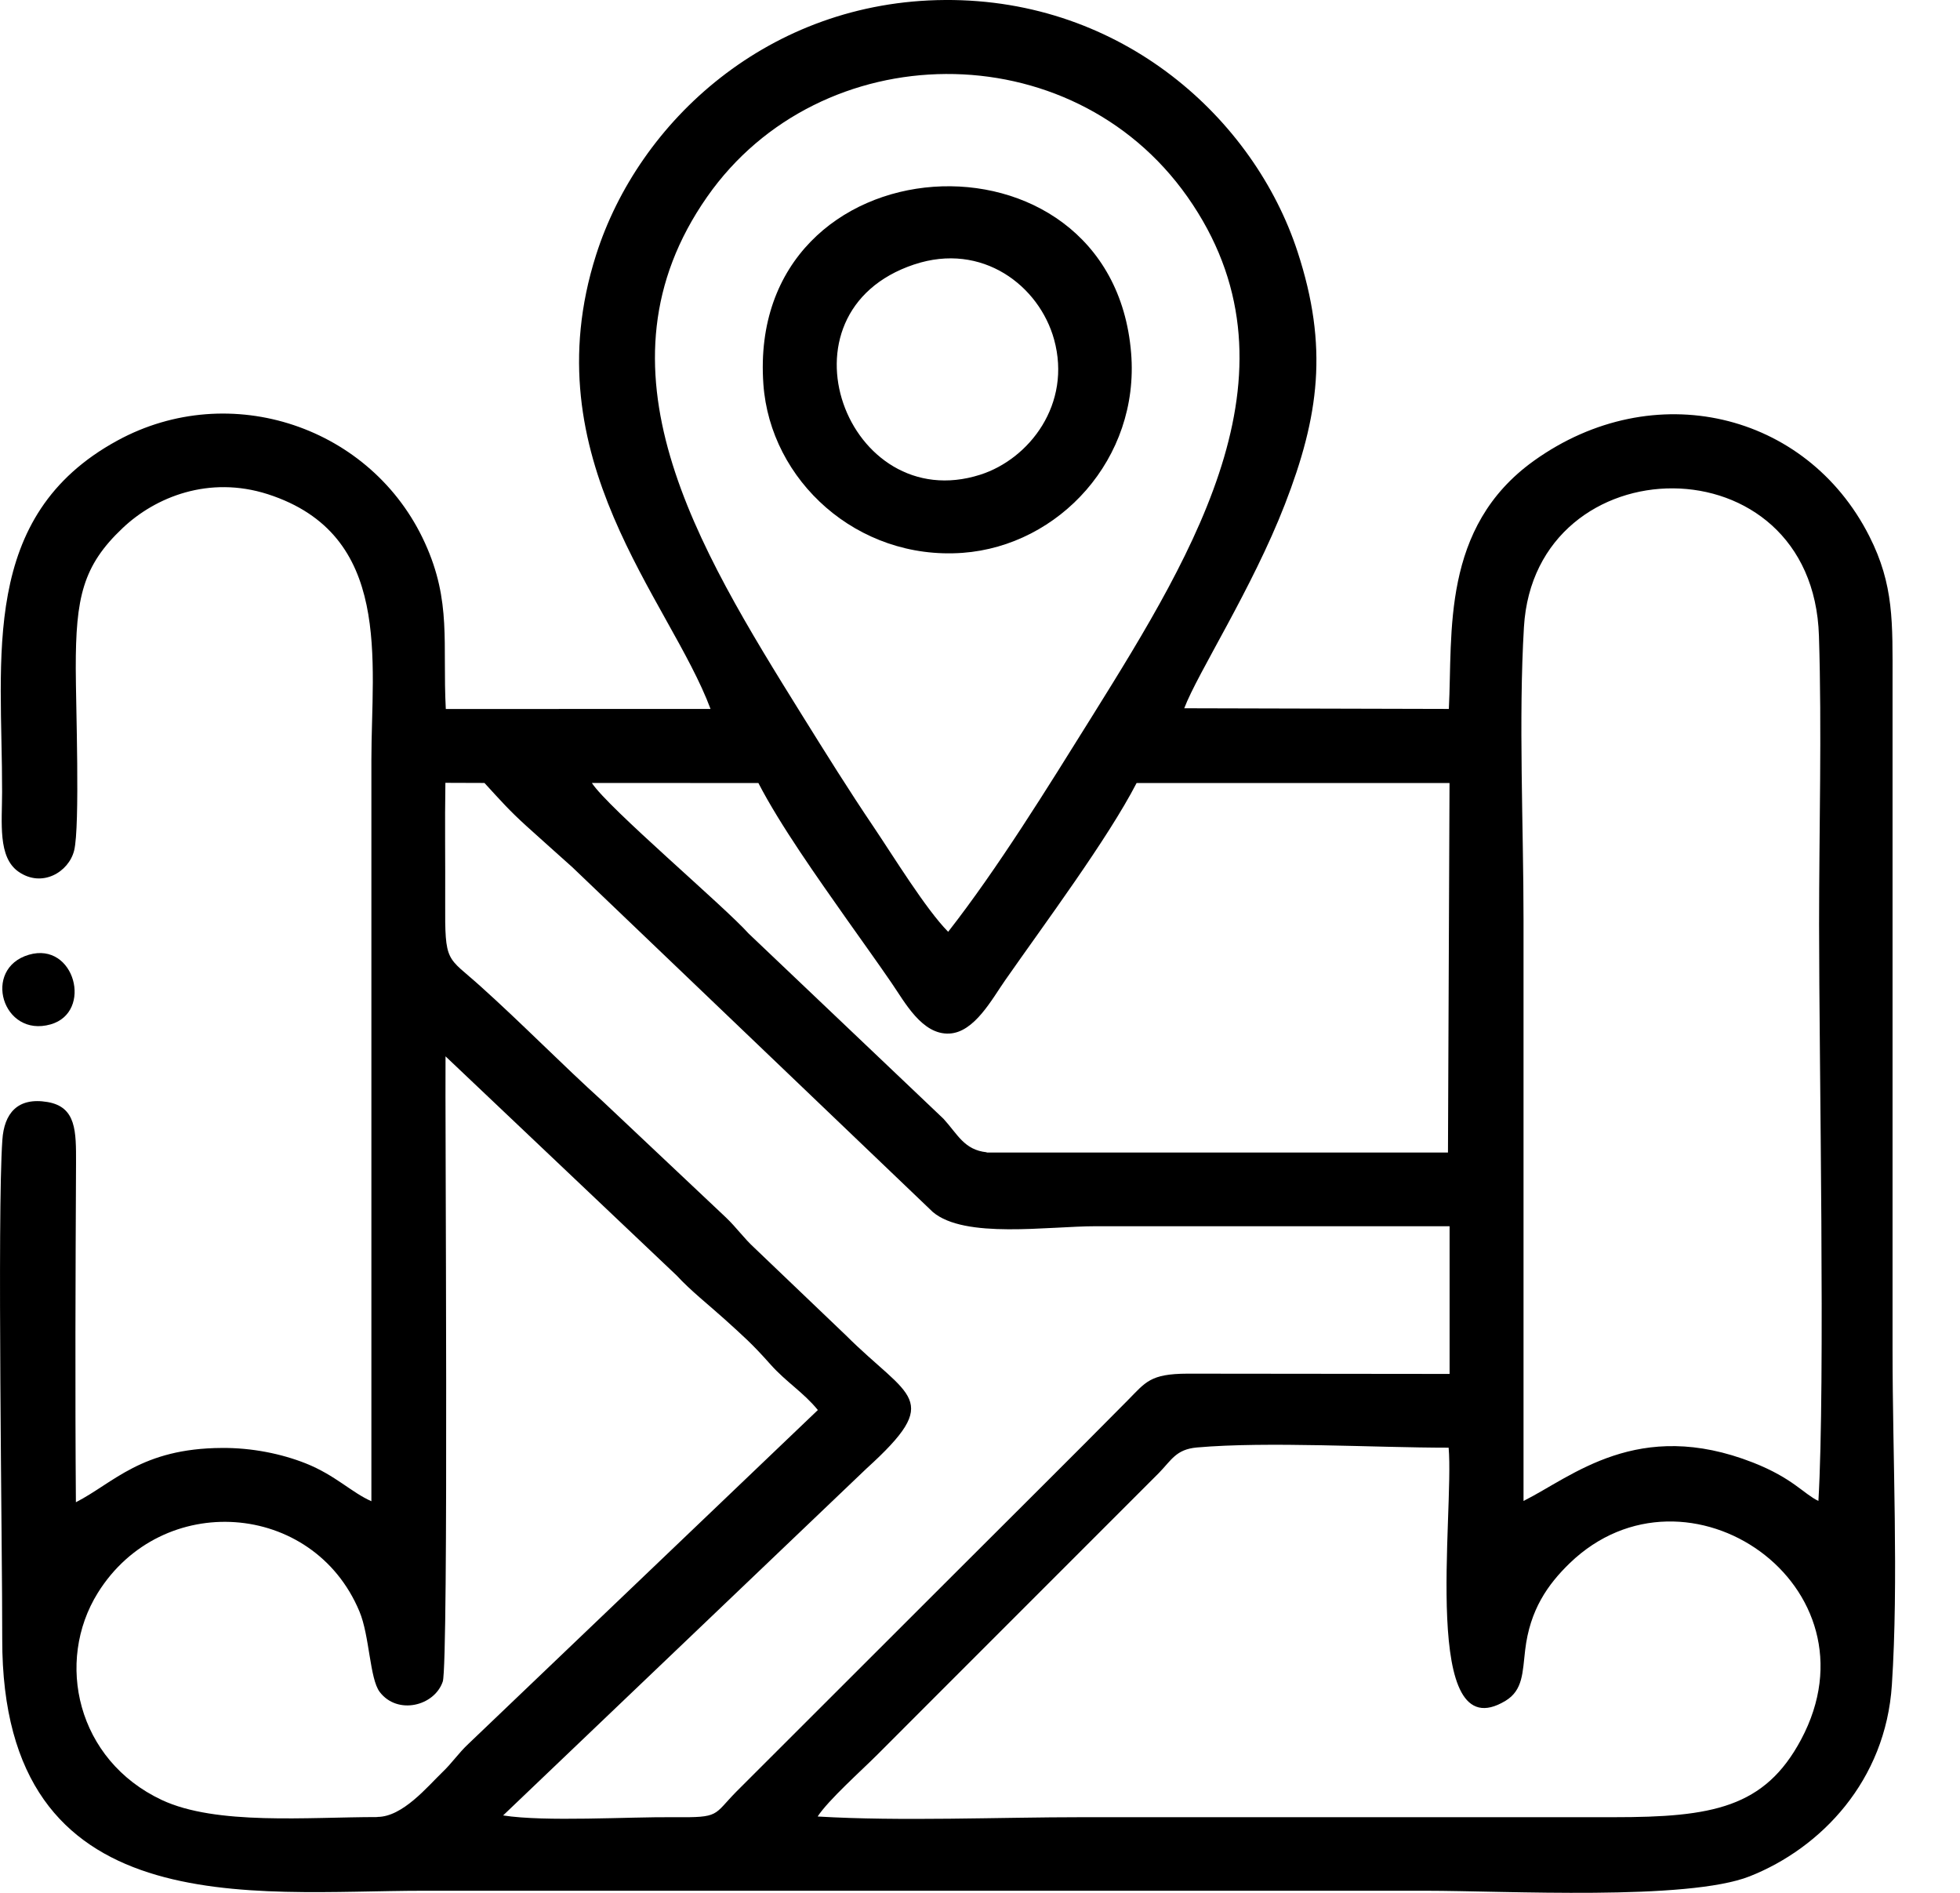 <svg xmlns="http://www.w3.org/2000/svg" width="29" height="28" viewBox="0 0 29 28" fill="none"><path fill-rule="evenodd" clip-rule="evenodd" d="M12.099 26.869C12.258 26.626 12.742 26.195 12.983 25.954C13.304 25.632 13.576 25.36 13.897 25.039L17.148 21.788C17.334 21.597 17.401 21.44 17.708 21.412C18.753 21.32 20.329 21.415 21.434 21.415C21.518 22.391 21.013 25.923 22.276 25.159C22.535 25.002 22.527 24.739 22.566 24.41C22.636 23.813 22.9 23.439 23.225 23.124C24.958 21.453 27.863 23.46 26.648 25.734C26.11 26.741 25.334 26.882 23.876 26.881H16.019C14.762 26.881 13.336 26.944 12.101 26.871L12.099 26.869ZM22.542 22.204C22.542 19.34 22.542 16.475 22.542 13.611C22.542 12.23 22.467 10.633 22.548 9.277C22.709 6.552 26.824 6.484 26.913 9.408C26.957 10.804 26.915 12.273 26.915 13.678C26.915 15.748 27.008 20.463 26.905 22.203C26.683 22.096 26.53 21.869 25.94 21.636C24.236 20.967 23.259 21.846 22.542 22.203V22.204ZM5.586 26.879C4.552 26.879 3.198 27.004 2.393 26.626C1.136 26.035 0.814 24.581 1.447 23.563C2.391 22.047 4.633 22.199 5.318 23.837C5.469 24.195 5.469 24.832 5.618 25.028C5.88 25.373 6.428 25.238 6.551 24.875C6.64 24.611 6.583 16.354 6.592 15.626L10.013 18.869C10.217 19.091 10.489 19.305 10.722 19.515C10.997 19.765 11.122 19.87 11.404 20.188C11.637 20.448 11.887 20.596 12.101 20.858L6.932 25.795C6.781 25.936 6.692 26.076 6.543 26.218C6.324 26.429 5.957 26.877 5.584 26.877L5.586 26.879ZM6.592 11.58L7.168 11.582C7.418 11.854 7.529 11.983 7.79 12.22C8.033 12.438 8.223 12.61 8.469 12.829L13.801 17.928C14.274 18.33 15.502 18.139 16.22 18.139C17.962 18.139 19.705 18.139 21.448 18.139V20.324L17.57 20.32C17.017 20.322 16.953 20.444 16.684 20.716C15.815 21.595 14.985 22.415 14.111 23.29L10.892 26.506C10.55 26.855 10.654 26.887 9.988 26.881C9.29 26.874 8.072 26.953 7.444 26.855L12.818 21.726C13.973 20.678 13.453 20.688 12.515 19.752L11.164 18.461C10.999 18.309 10.902 18.163 10.738 18.007L8.924 16.297C8.3 15.732 7.732 15.149 7.11 14.59C6.608 14.138 6.582 14.264 6.587 13.339C6.59 12.753 6.58 12.165 6.59 11.578L6.592 11.58ZM14.598 17.045C14.266 17.01 14.171 16.781 13.96 16.55L11.077 13.81C10.714 13.404 9 11.954 8.757 11.582L11.221 11.583C11.545 12.21 12.101 12.991 12.52 13.587C12.748 13.911 12.961 14.204 13.192 14.541C13.388 14.826 13.643 15.309 14.046 15.289C14.418 15.272 14.679 14.776 14.872 14.501C15.46 13.658 16.385 12.418 16.817 11.583H21.447L21.424 17.049H14.6L14.598 17.045ZM14.03 13.785C13.698 13.449 13.221 12.67 12.925 12.231C12.556 11.685 12.224 11.152 11.867 10.579C10.307 8.072 8.694 5.441 10.463 2.911C12.136 0.518 15.842 0.46 17.569 2.911C19.341 5.43 17.71 8.109 16.168 10.581C15.491 11.666 14.767 12.839 14.028 13.785H14.03ZM17.522 10.477C17.72 9.955 18.526 8.71 19.011 7.461C19.516 6.159 19.66 5.133 19.198 3.722C18.557 1.764 16.615 -0.016 13.983 0C11.381 0.015 9.449 1.79 8.819 3.773C7.861 6.784 9.909 8.867 10.513 10.487L6.596 10.488C6.546 9.516 6.684 8.901 6.287 8.031C5.506 6.314 3.407 5.606 1.737 6.517C-0.312 7.633 0.035 9.73 0.031 11.716C0.031 12.165 -0.035 12.681 0.274 12.895C0.623 13.138 1.018 12.899 1.097 12.581C1.186 12.222 1.121 10.393 1.121 9.887C1.12 8.843 1.222 8.371 1.815 7.811C2.301 7.351 3.091 7.032 3.961 7.31C5.816 7.908 5.495 9.776 5.495 11.242C5.495 14.897 5.495 18.552 5.495 22.207C5.197 22.075 4.962 21.822 4.523 21.647C4.165 21.505 3.725 21.415 3.282 21.419C2.09 21.425 1.68 21.937 1.123 22.222C1.11 20.552 1.117 18.872 1.125 17.202C1.126 16.738 1.13 16.375 0.704 16.302C0.257 16.226 0.061 16.473 0.035 16.862C-0.043 17.96 0.035 22.886 0.033 24.247C0.027 28.494 3.739 27.969 6.263 27.969C11.208 27.969 16.153 27.969 21.097 27.969C22.271 27.969 24.97 28.12 25.89 27.755C26.944 27.337 27.9 26.343 27.992 24.924C28.093 23.395 28.002 21.543 28.002 19.979V10.088C28.002 9.209 28.025 8.653 27.657 7.929C26.726 6.095 24.466 5.55 22.697 6.815C21.319 7.801 21.495 9.364 21.437 10.487L17.52 10.477H17.522Z" fill="black"></path><path fill-rule="evenodd" clip-rule="evenodd" d="M13.527 3.912C14.535 3.576 15.377 4.229 15.596 5.021C15.86 5.977 15.23 6.79 14.504 7.022C12.536 7.65 11.396 4.623 13.526 3.912H13.527ZM11.295 5.684C11.396 7.107 12.682 8.291 14.243 8.178C15.672 8.073 16.864 6.785 16.736 5.222C16.45 1.707 11.035 2.026 11.295 5.684Z" fill="black"></path><path fill-rule="evenodd" clip-rule="evenodd" d="M0.428 14.123C-0.27 14.327 0.036 15.357 0.75 15.153C1.379 14.973 1.107 13.925 0.428 14.123Z" fill="black"></path></svg>